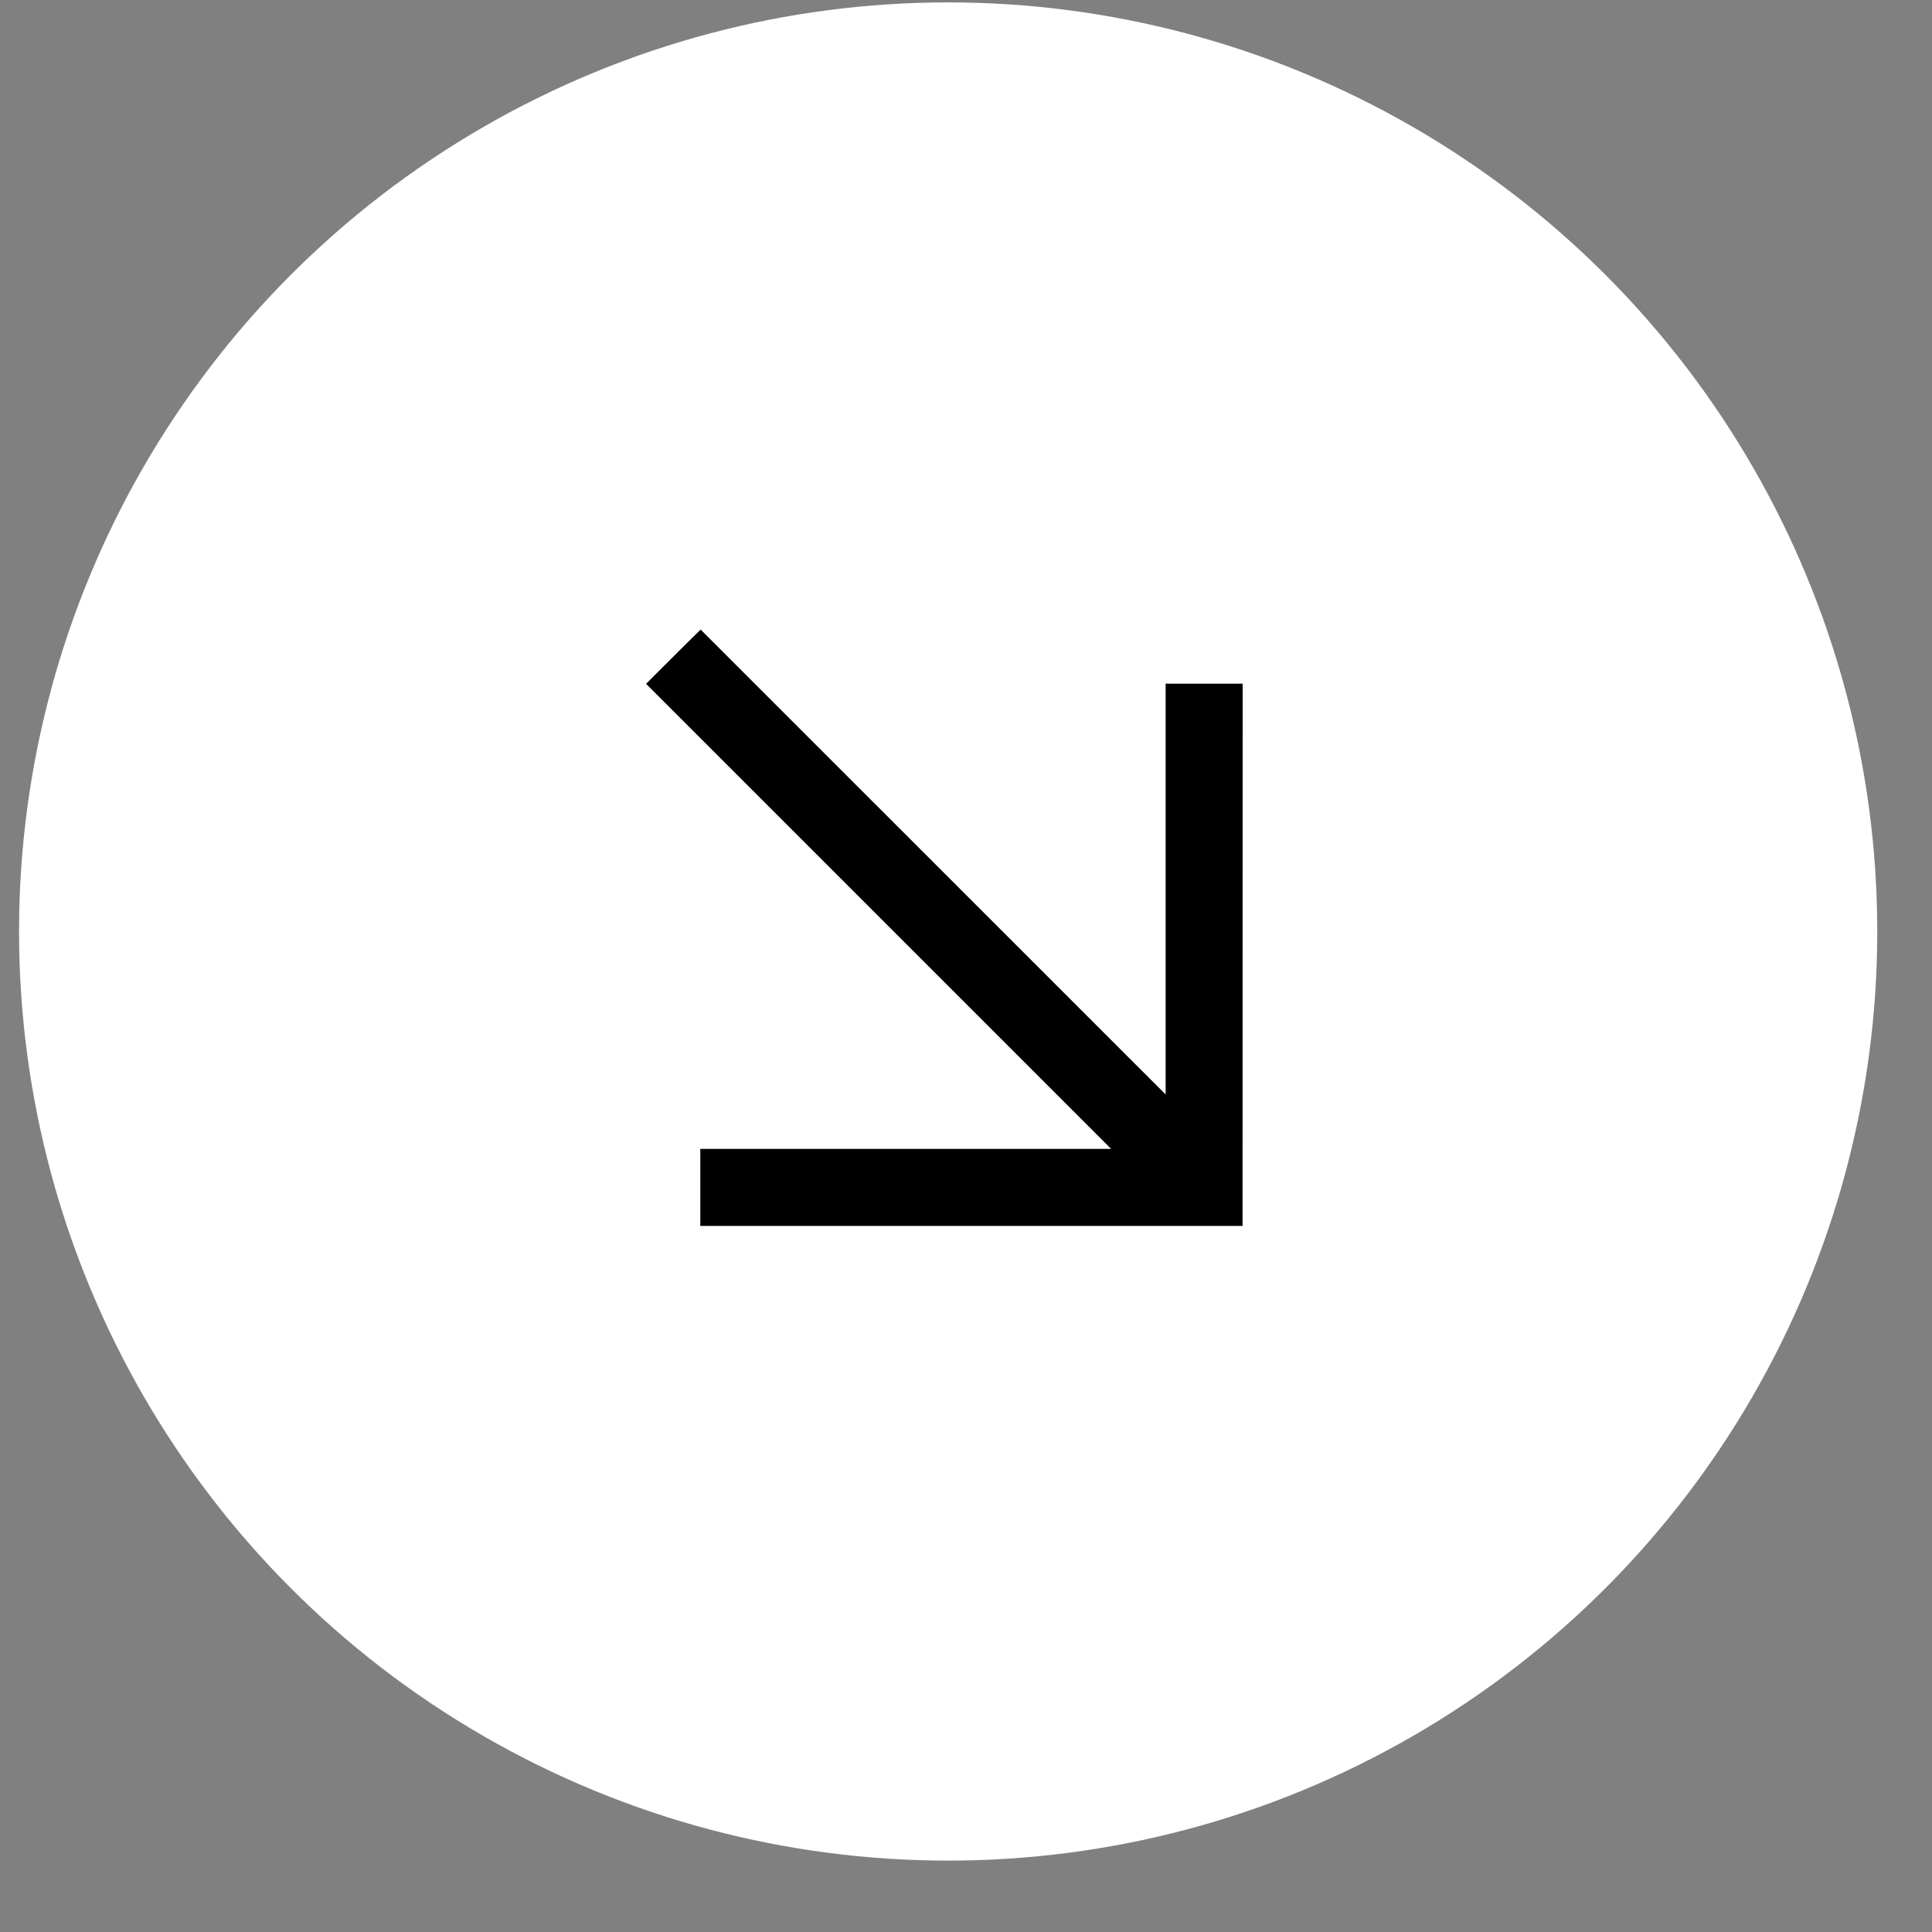 <?xml version="1.0" encoding="UTF-8"?> <svg xmlns="http://www.w3.org/2000/svg" width="21" height="21" viewBox="0 0 21 21" fill="none"><rect x="0" y="0" width="21" height="21" fill="#808080" stroke="none"/> <circle cx="10.306" cy="10.125" r="10.099" fill="white"></circle> <path d="M7.685 7.054L7.615 6.984L7.544 7.054L7.235 7.362L7.164 7.433L7.235 7.504L12.319 12.588L7.812 12.588L7.712 12.588L7.712 12.688L7.712 13.125L7.712 13.225L7.812 13.225L13.306 13.225L13.406 13.225L13.406 13.125L13.407 7.631L13.407 7.531L13.307 7.531L12.87 7.531L12.77 7.531L12.77 7.631L12.77 12.138L7.685 7.054Z" fill="black" stroke="black" stroke-width="0.2"></path> </svg> 